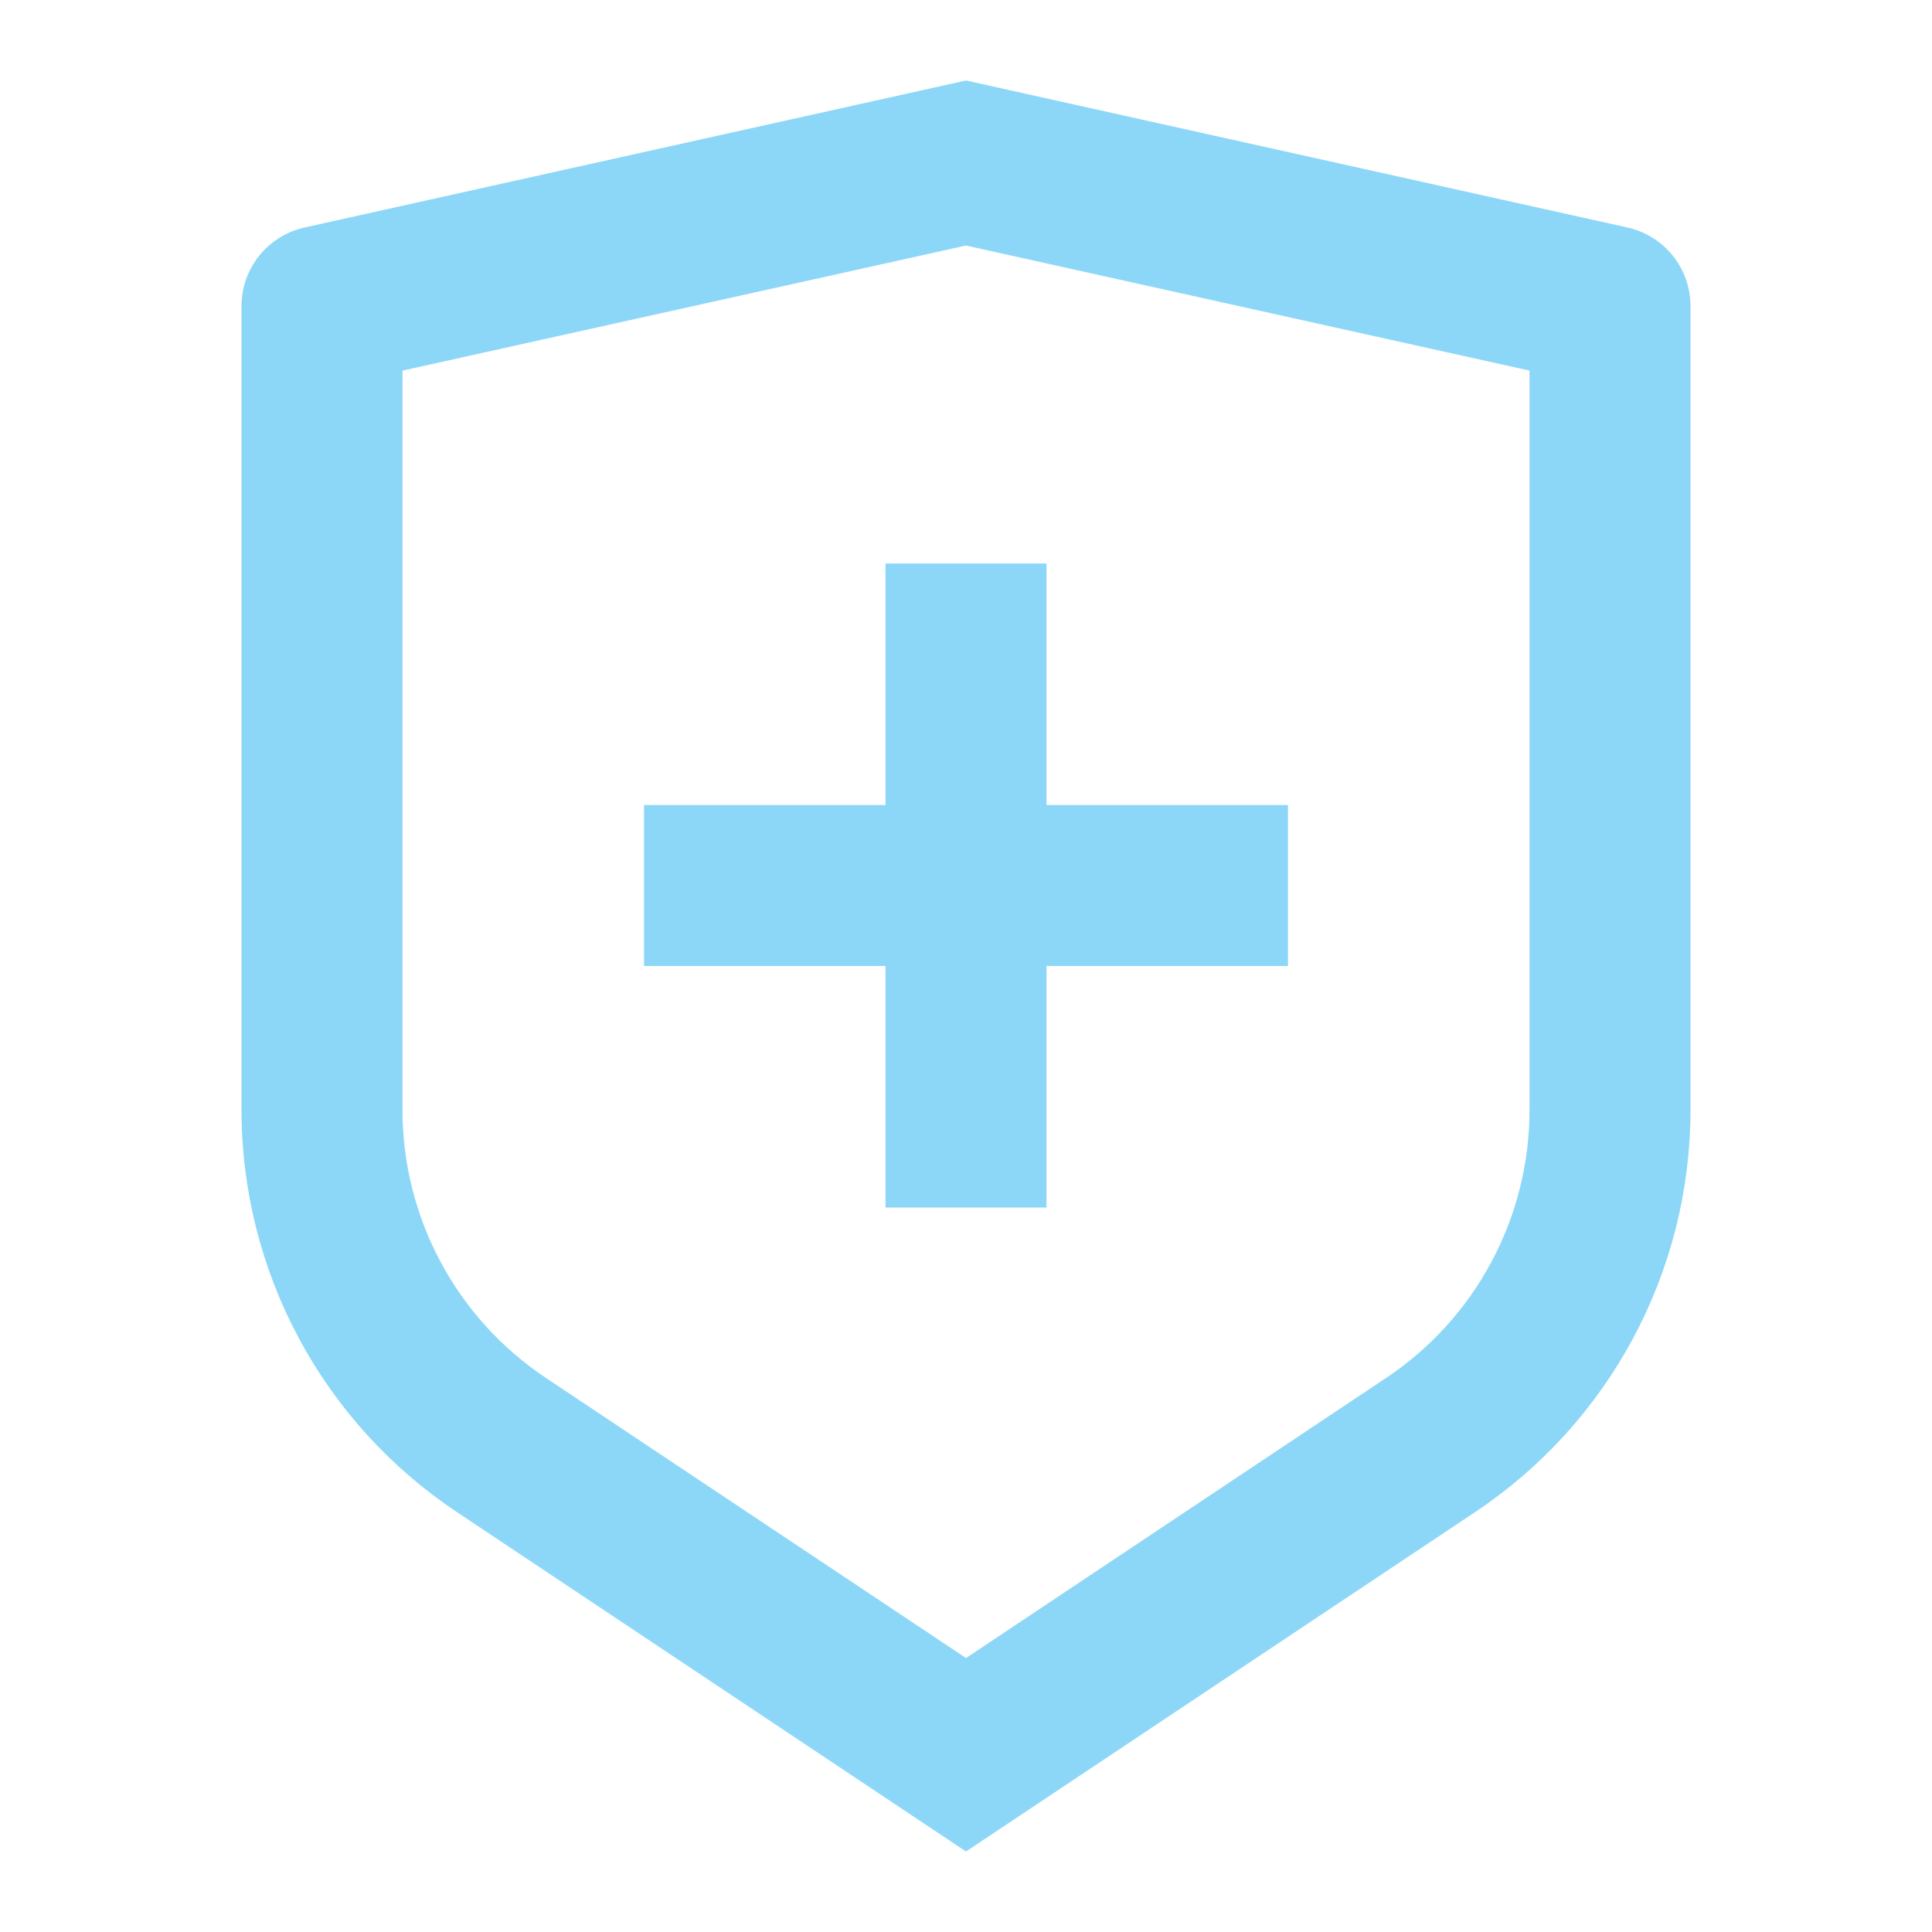 <svg xmlns="http://www.w3.org/2000/svg" fill="none" viewBox="0 0 57 57" height="57" width="57">
<g clip-path="url(#clip0_693_6515)">
<path fill="#8CD7F7" d="M8.985 6.712L28.5 2.375L48.015 6.712C48.543 6.829 49.014 7.123 49.352 7.544C49.691 7.965 49.875 8.489 49.875 9.03V32.749C49.875 35.095 49.295 37.404 48.188 39.472C47.081 41.541 45.481 43.304 43.529 44.605L28.5 54.625L13.471 44.605C11.519 43.304 9.919 41.541 8.812 39.474C7.705 37.406 7.126 35.097 7.125 32.751V9.03C7.125 8.489 7.309 7.965 7.647 7.544C7.986 7.123 8.457 6.829 8.985 6.712ZM11.875 10.934V32.749C11.875 34.313 12.261 35.852 12.999 37.231C13.737 38.61 14.804 39.785 16.105 40.653L28.5 48.918L40.895 40.653C42.196 39.786 43.263 38.611 44 37.232C44.738 35.854 45.125 34.315 45.125 32.751V10.934L28.5 7.244L11.875 10.934ZM26.125 23.75V16.625H30.875V23.75H38V28.5H30.875V35.625H26.125V28.5H19V23.75H26.125Z"></path>
</g>
<defs>
<clipPath id="clip0_693_6515">
<rect fill="white" height="57" width="57"></rect>
</clipPath>
</defs>
</svg>
